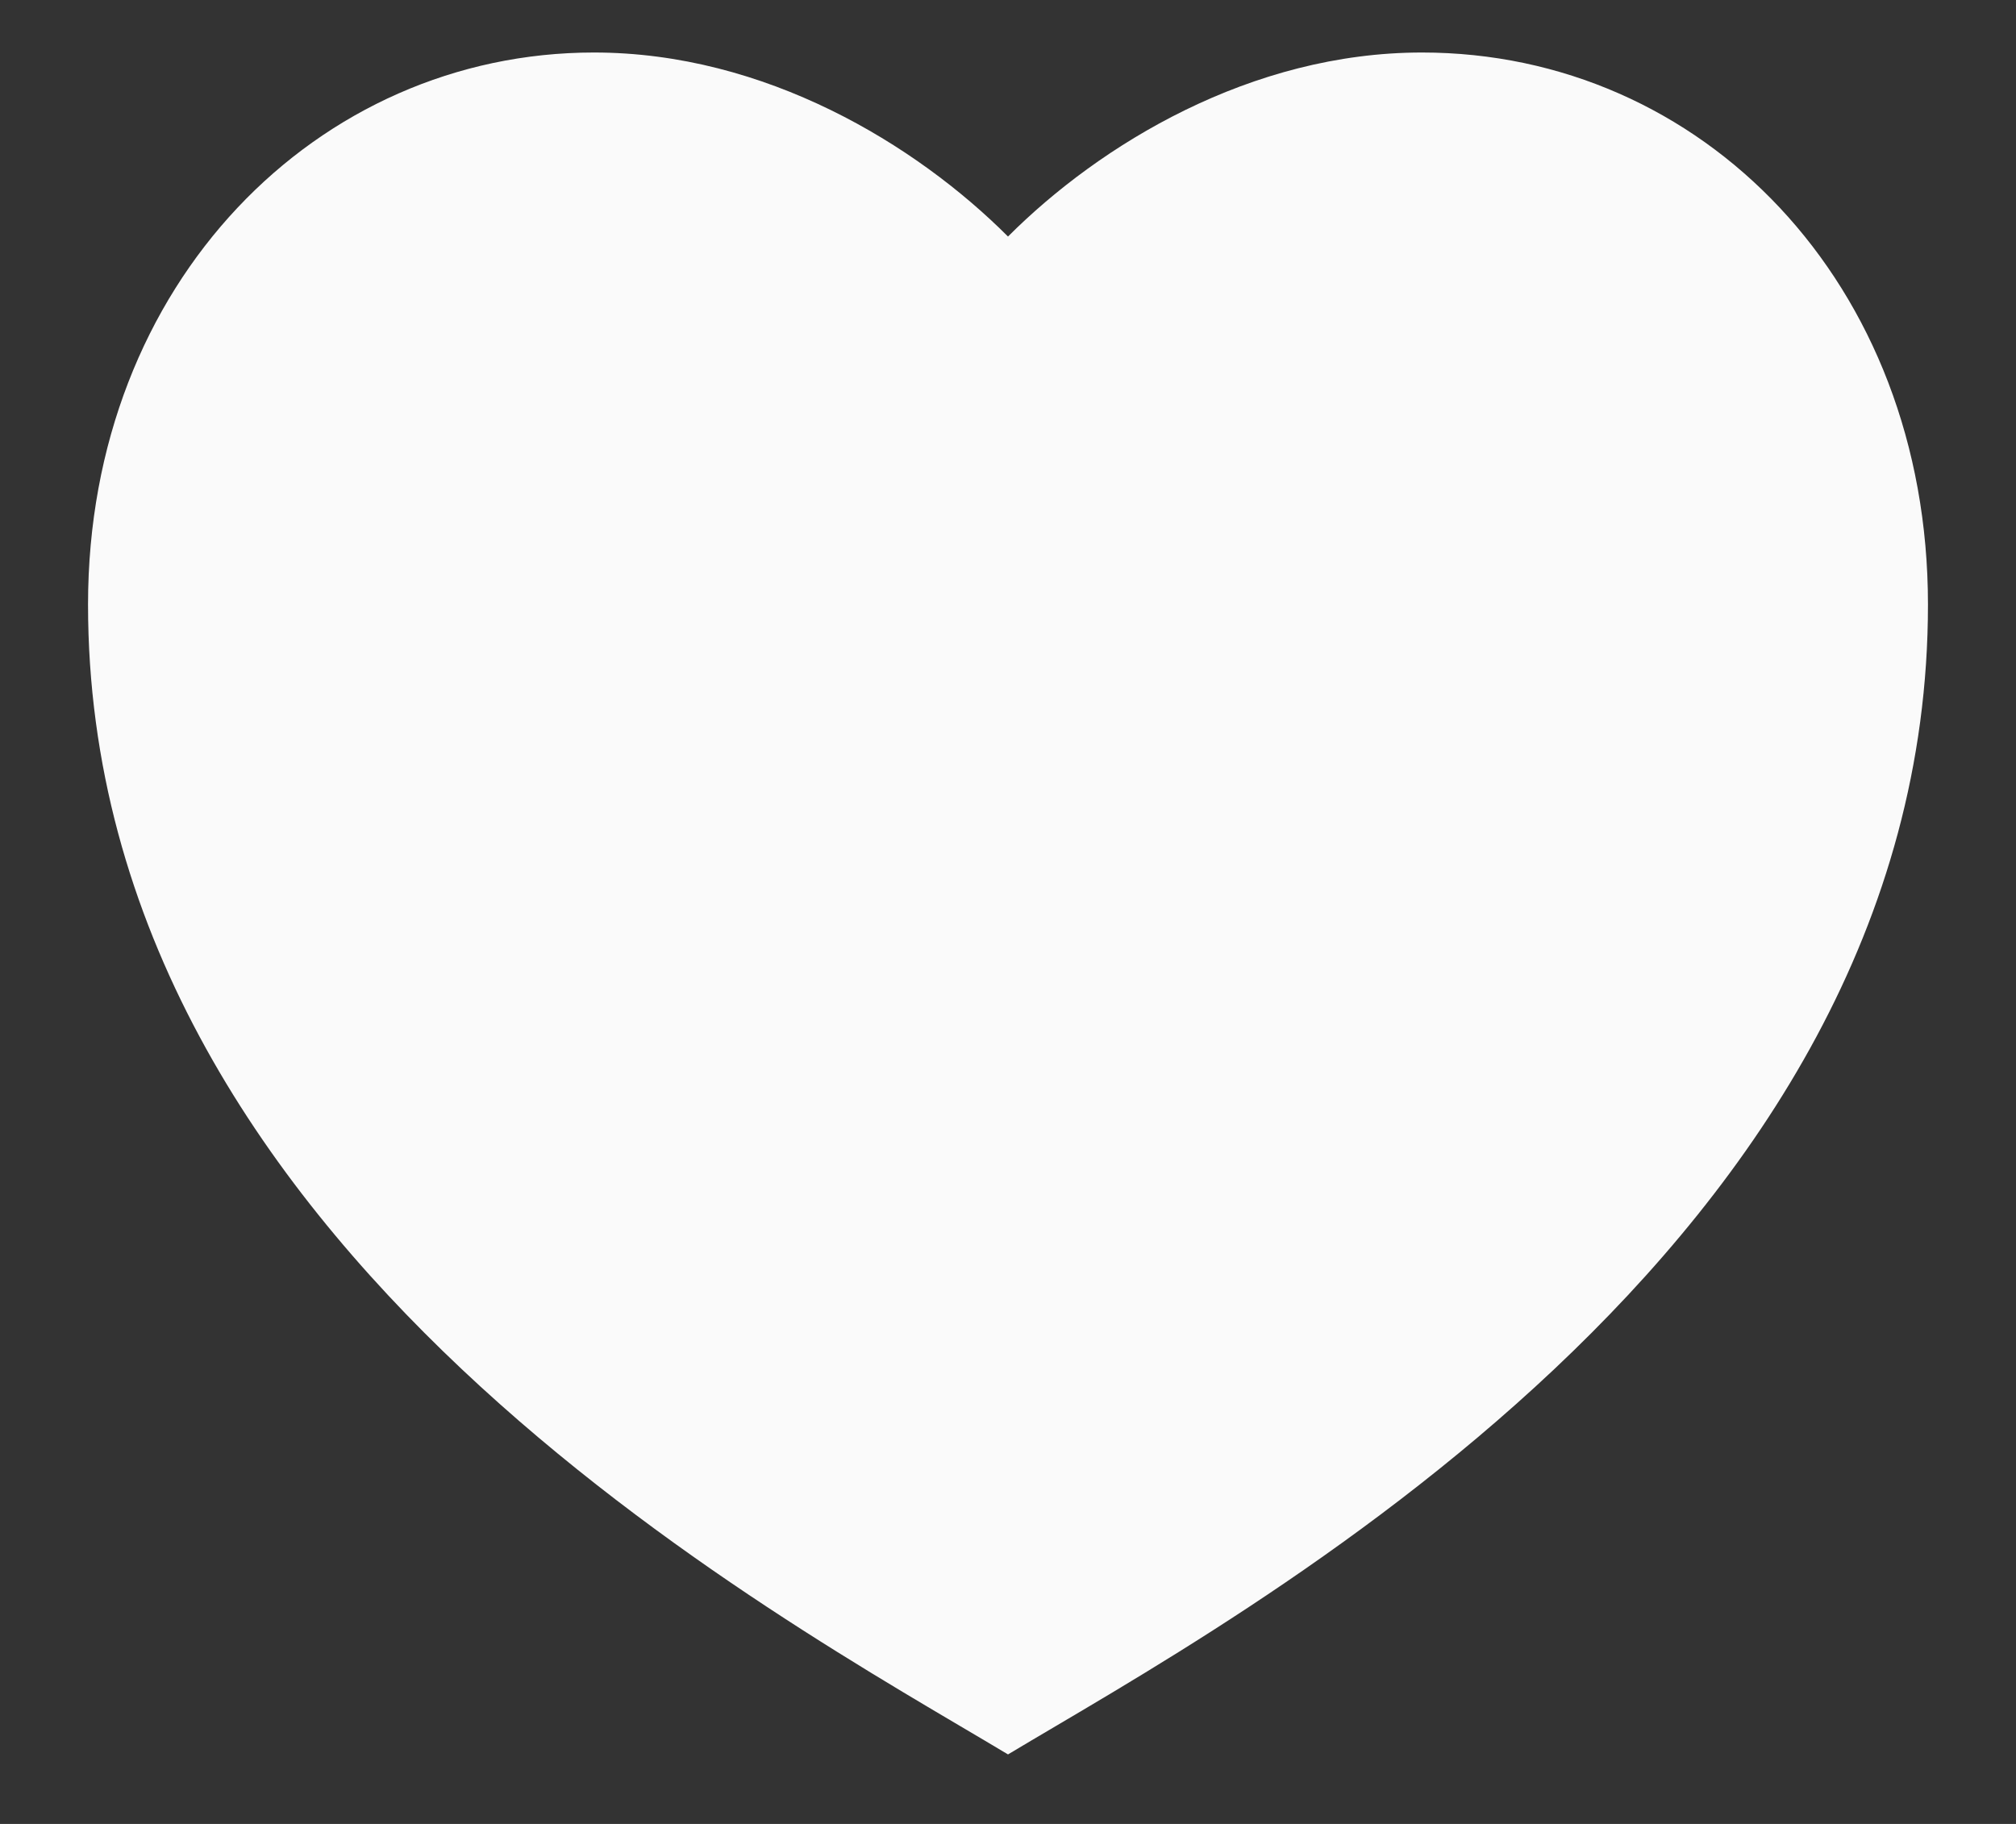 <svg width="21" height="19" viewBox="0 0 21 19" fill="none" xmlns="http://www.w3.org/2000/svg">
<rect x="0" y="0" width="21" height="19" fill="#333333" stroke="none"/>
<path d="M14.812 0.547C17.724 0.547 20.083 2.943 20.083 6.297C20.083 13.005 12.896 16.838 10.5 18.276C8.104 16.838 0.917 13.005 0.917 6.297C0.917 2.943 3.312 0.547 6.187 0.547C7.97 0.547 9.542 1.505 10.5 2.464C11.458 1.505 13.03 0.547 14.812 0.547Z" fill="#FAFAFA"/>
</svg>
